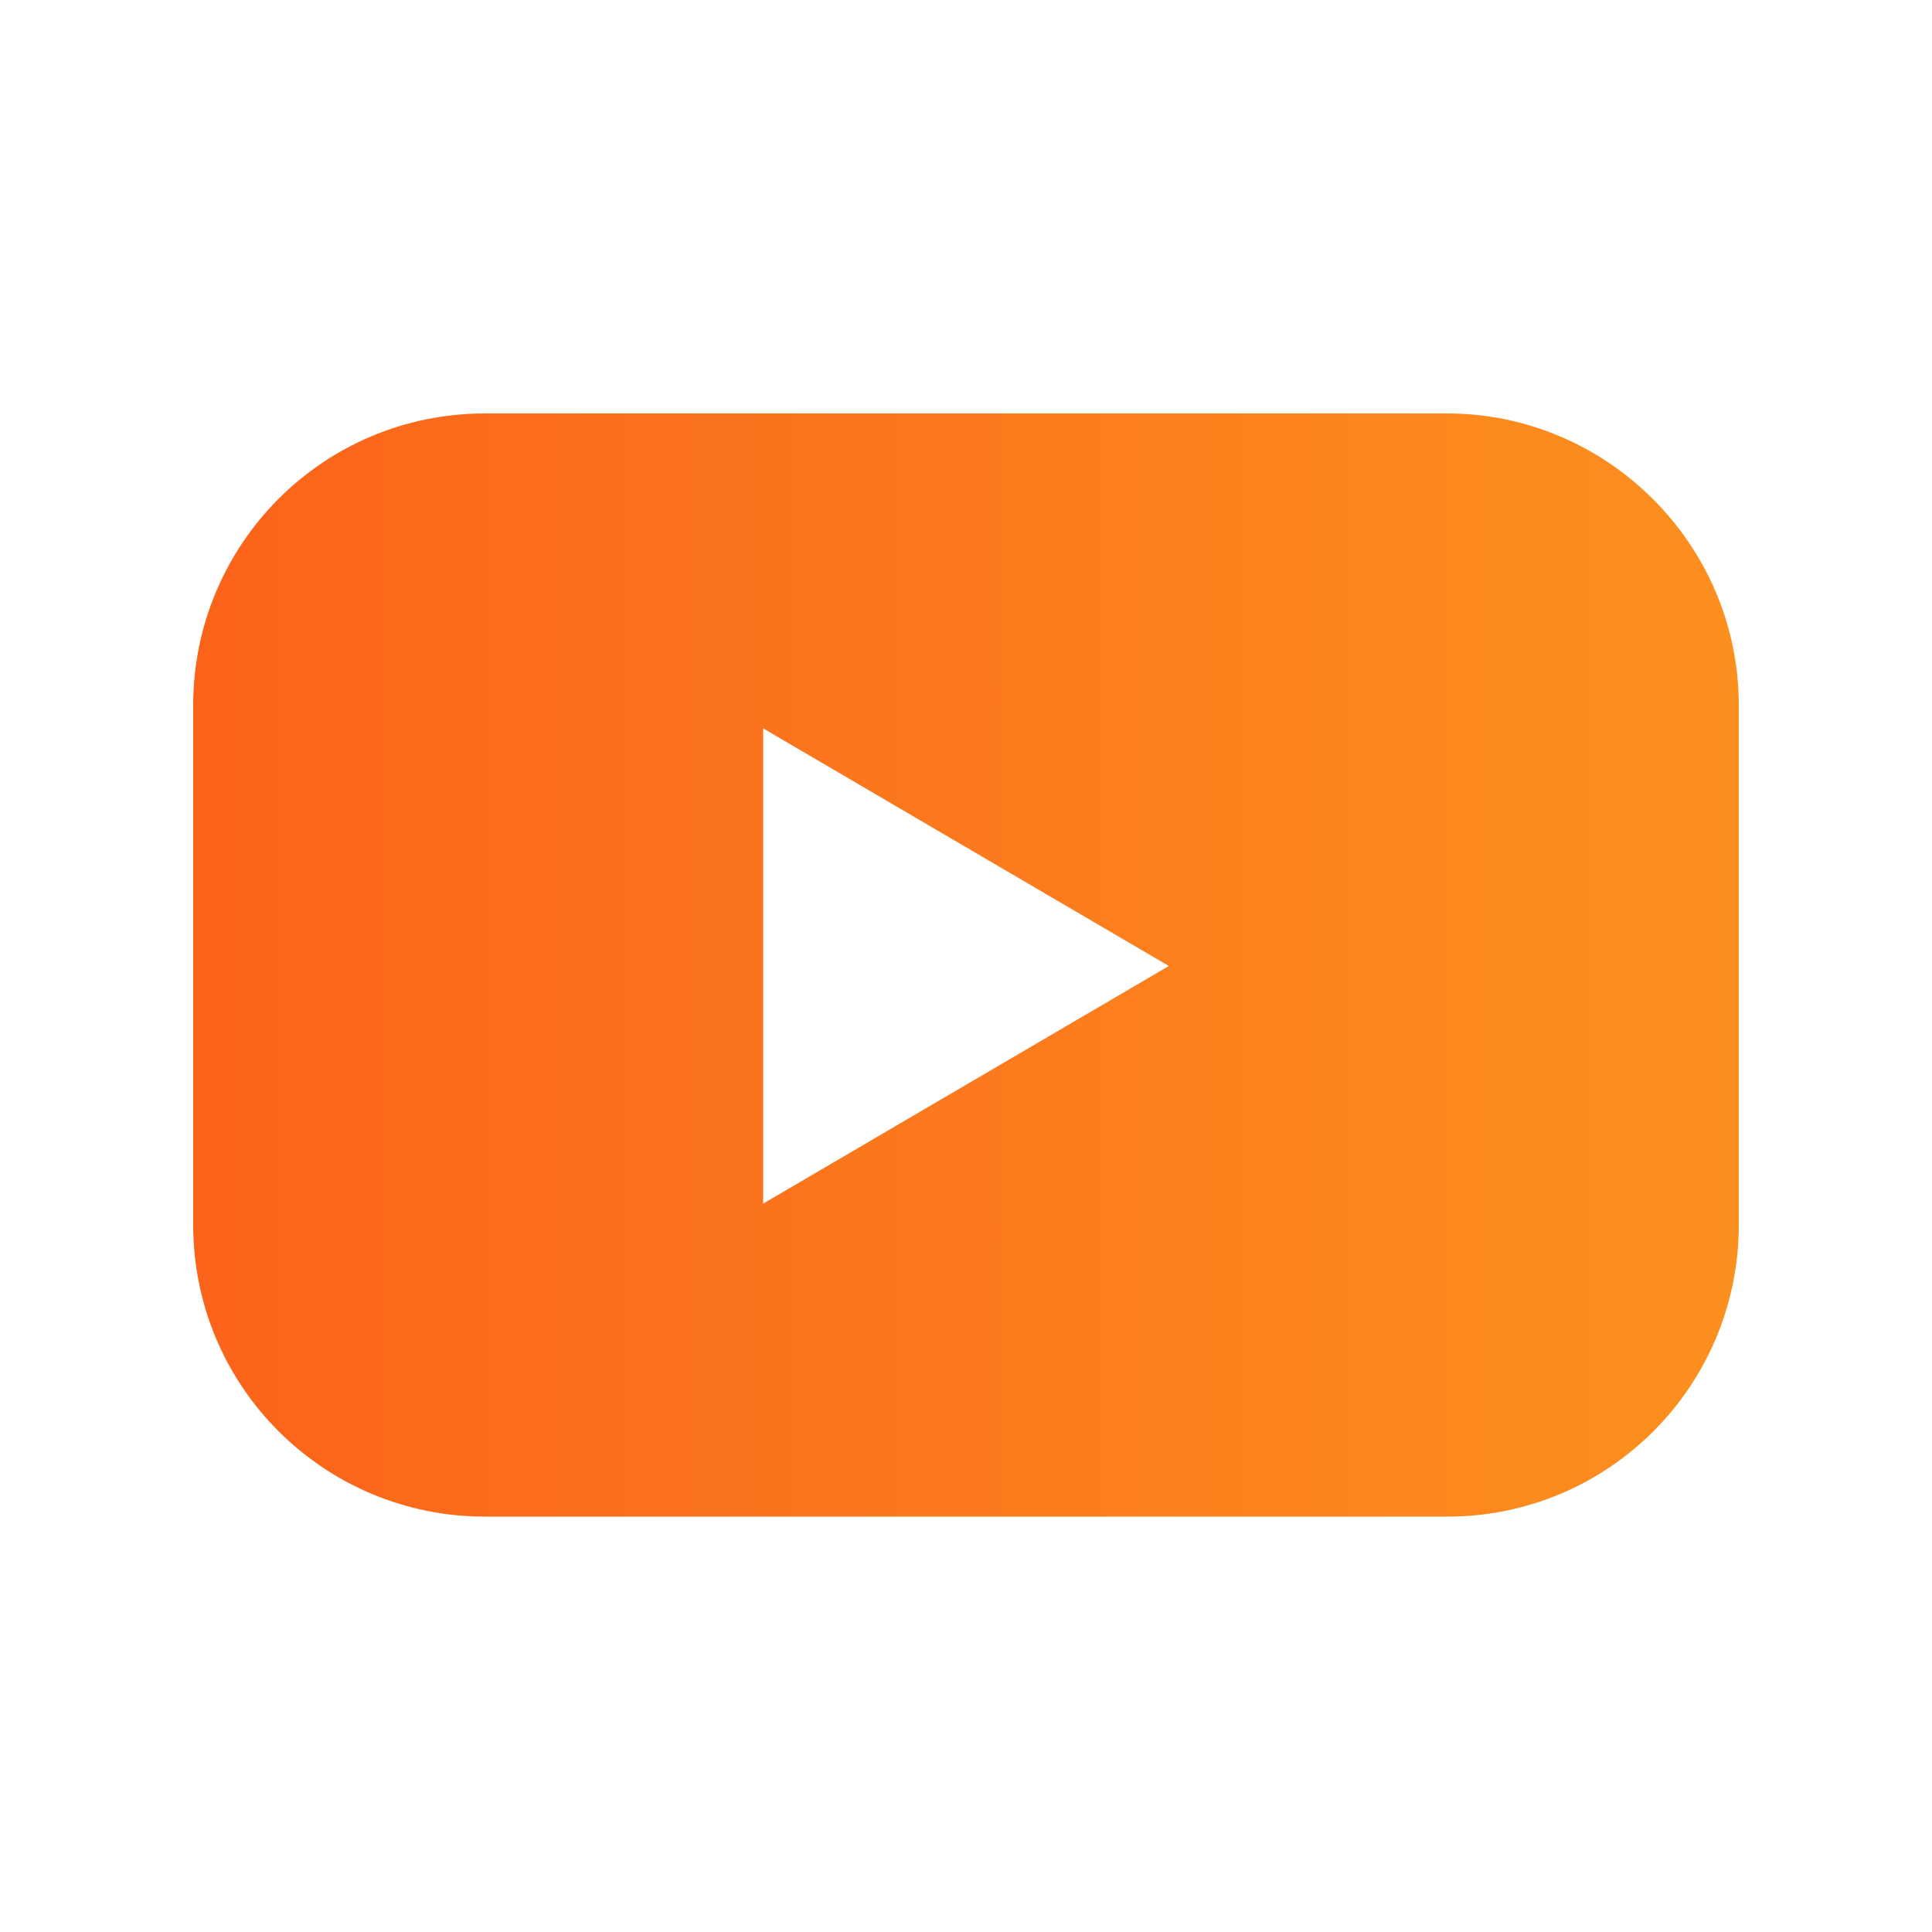<svg width="67" height="67" viewBox="0 0 67 67" fill="none" xmlns="http://www.w3.org/2000/svg">
<path d="M50.183 14.338H16.817C11.189 14.338 6.7 18.894 6.7 24.455V42.478C6.7 48.106 11.256 52.595 16.817 52.595H50.183C55.811 52.595 60.3 48.039 60.3 42.478V24.455C60.3 18.894 55.744 14.338 50.183 14.338ZM26.465 41.741V25.259L40.535 33.5L26.465 41.741Z" fill="url(#paint0_linear_443_5046)"/>
<defs>
<linearGradient id="paint0_linear_443_5046" x1="6.7" y1="33.892" x2="60.3" y2="33.892" gradientUnits="userSpaceOnUse">
<stop stop-color="#FB631A"/>
<stop offset="1" stop-color="#FC901F"/>
</linearGradient>
</defs>
</svg>
